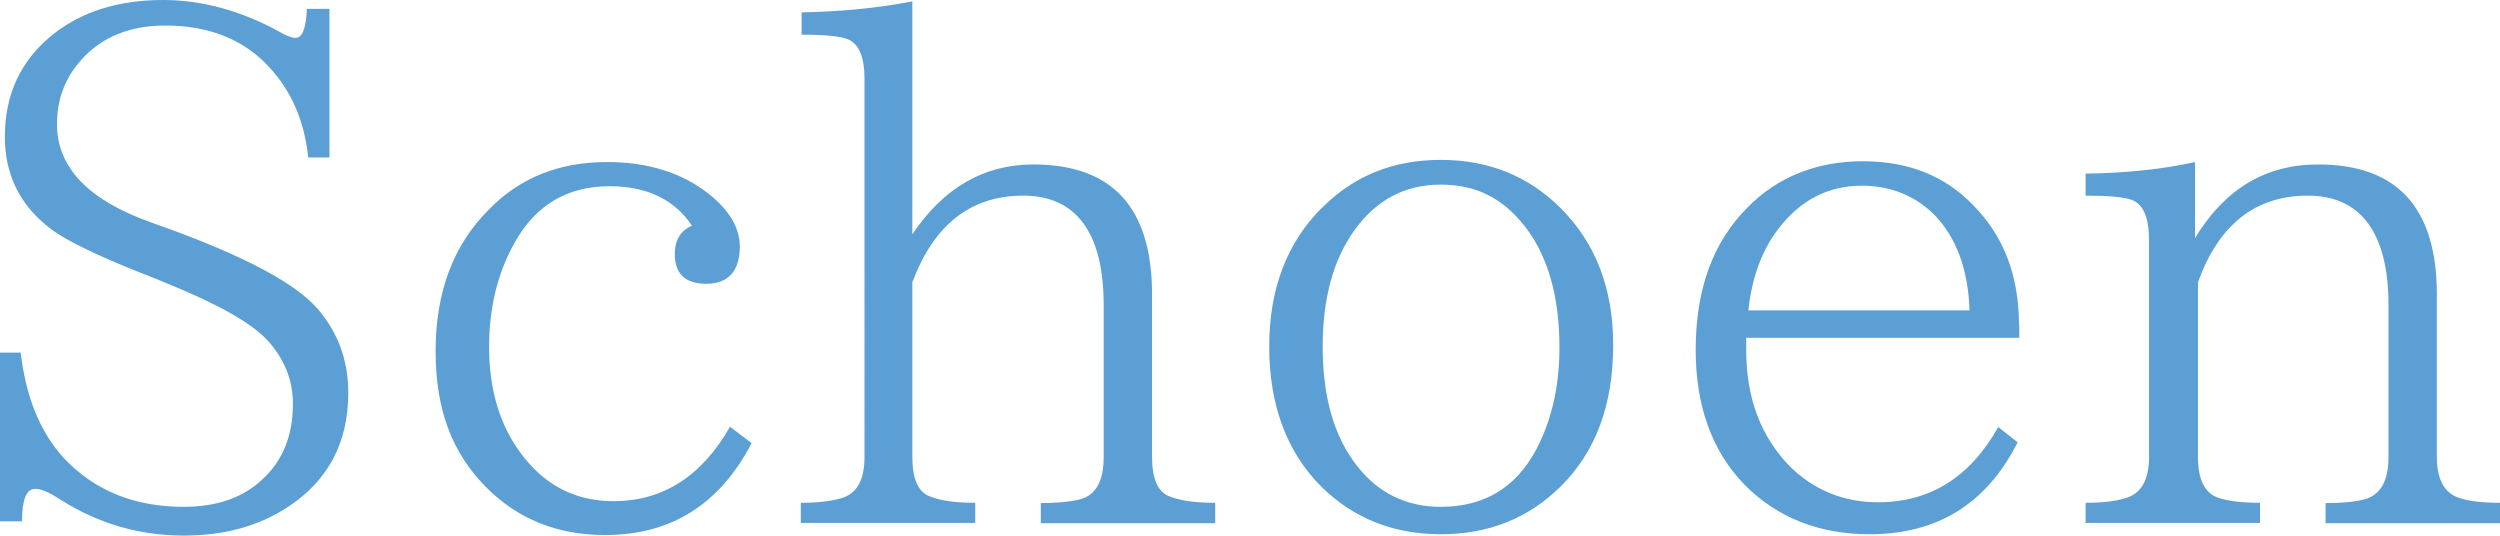<svg xmlns="http://www.w3.org/2000/svg" width="93.03" height="19.93"><path d="M93.03 18.71c-.71 0-1.23-.07-1.57-.2-.52-.19-.78-.7-.78-1.51v-6.04c0-3.23-1.47-4.84-4.42-4.84-1.95 0-3.47.91-4.58 2.74V6.03c-1.17.26-2.52.41-4.07.43v.82c.85 0 1.43.05 1.72.16.43.16.64.66.64 1.51V17c0 .87-.3 1.38-.89 1.54-.34.11-.83.17-1.47.17v.75h6.49v-.75c-.71 0-1.24-.07-1.59-.2-.48-.18-.72-.69-.72-1.51v-6.5c.78-2.15 2.14-3.22 4.09-3.22s3 1.36 3 4.07v5.66c0 .89-.3 1.41-.89 1.57-.39.1-.86.14-1.42.14h-.03v.75h6.49v-.75Zm-27.97-7.16c.13-1.22.5-2.22 1.09-3 .83-1.1 1.88-1.64 3.13-1.64 1.05 0 1.94.35 2.67 1.05.84.85 1.29 2.05 1.34 3.59h-8.24Zm10.07.54c0-1.83-.57-3.32-1.72-4.47C72.37 6.54 71 6 69.32 6s-3.17.57-4.29 1.72c-1.29 1.29-1.93 3.05-1.93 5.29 0 2.11.61 3.79 1.83 5.04 1.22 1.22 2.77 1.83 4.64 1.83 2.53 0 4.36-1.14 5.51-3.42l-.72-.57c-1.05 1.87-2.54 2.8-4.47 2.8-1.29 0-2.39-.45-3.29-1.34-1.08-1.11-1.62-2.54-1.62-4.32v-.46h10.16v-.49ZM56.74 8.42c.86 1.1 1.29 2.61 1.29 4.51 0 1.45-.29 2.72-.88 3.83-.76 1.4-1.94 2.1-3.53 2.1-1.28 0-2.32-.5-3.11-1.51-.86-1.08-1.29-2.56-1.29-4.45 0-1.79.39-3.23 1.18-4.33.81-1.13 1.88-1.7 3.21-1.7s2.31.51 3.12 1.54Zm-7.54-.7c-1.32 1.32-1.97 3.04-1.97 5.18s.64 3.91 1.93 5.2c1.19 1.18 2.68 1.78 4.46 1.78s3.25-.59 4.46-1.78c1.3-1.29 1.95-3.04 1.95-5.26 0-2.1-.65-3.79-1.95-5.09-1.2-1.2-2.69-1.8-4.46-1.8s-3.24.59-4.42 1.78Zm-3.99 10.99c-.75 0-1.32-.08-1.72-.25-.41-.17-.62-.65-.62-1.46v-6.04c0-3.23-1.47-4.84-4.42-4.84-1.84 0-3.34.87-4.5 2.6V.05c-1.26.25-2.64.38-4.12.41v.83c.88 0 1.45.06 1.72.17.41.17.62.66.62 1.47V17c0 .87-.29 1.38-.87 1.54-.37.11-.87.17-1.5.17v.75h6.49v-.75c-.75 0-1.32-.08-1.72-.25-.41-.17-.62-.65-.62-1.46v-6.5c.81-2.15 2.18-3.22 4.13-3.22s2.99 1.36 2.99 4.07v5.66c0 .89-.29 1.41-.87 1.57-.41.1-.9.14-1.47.14v.75h6.49v-.75Zm-18.04-2.84c-1.05 1.85-2.5 2.78-4.34 2.78-1.37 0-2.48-.55-3.34-1.64-.86-1.08-1.29-2.45-1.29-4.1 0-1.46.32-2.76.95-3.88.78-1.4 1.96-2.1 3.53-2.1 1.39 0 2.42.49 3.07 1.47-.43.18-.64.54-.64 1.05 0 .74.39 1.11 1.18 1.11s1.24-.46 1.24-1.38c0-.7-.39-1.36-1.16-1.97-1.01-.79-2.27-1.18-3.78-1.18-1.79 0-3.26.59-4.41 1.78-1.32 1.32-1.97 3.07-1.97 5.26s.62 3.78 1.86 5.04c1.18 1.2 2.66 1.8 4.45 1.8 2.45 0 4.26-1.14 5.45-3.42l-.78-.59ZM12.26 5.88V.33h-.84c-.03.72-.17 1.08-.42 1.08-.14 0-.36-.08-.64-.25C8.94.39 7.51 0 6.07 0 4.41 0 3.04.43 1.96 1.29.78 2.24.18 3.5.18 5.09c0 1.42.57 2.56 1.7 3.42.61.47 1.9 1.08 3.86 1.84l.51.21c1.87.76 3.1 1.46 3.68 2.08.65.7.97 1.5.97 2.39 0 1.19-.39 2.14-1.16 2.83-.72.67-1.69 1-2.91 1-1.84 0-3.33-.61-4.47-1.83-.87-.96-1.4-2.26-1.59-3.91h-.78v6.28h.83c0-.81.16-1.21.49-1.21.23 0 .54.14.95.41 1.41.89 2.94 1.33 4.58 1.33 1.5 0 2.79-.35 3.88-1.07 1.49-.98 2.24-2.39 2.24-4.24 0-1.22-.39-2.27-1.16-3.15-.82-.93-2.66-1.91-5.5-2.95l-.67-.24c-2.34-.83-3.51-2.05-3.51-3.66 0-.94.31-1.74.92-2.41C3.8 1.37 4.84.95 6.15.95c1.62 0 2.91.51 3.86 1.54.83.89 1.32 2.01 1.46 3.37h.8Z" style="fill:#5c9fd5"/></svg>